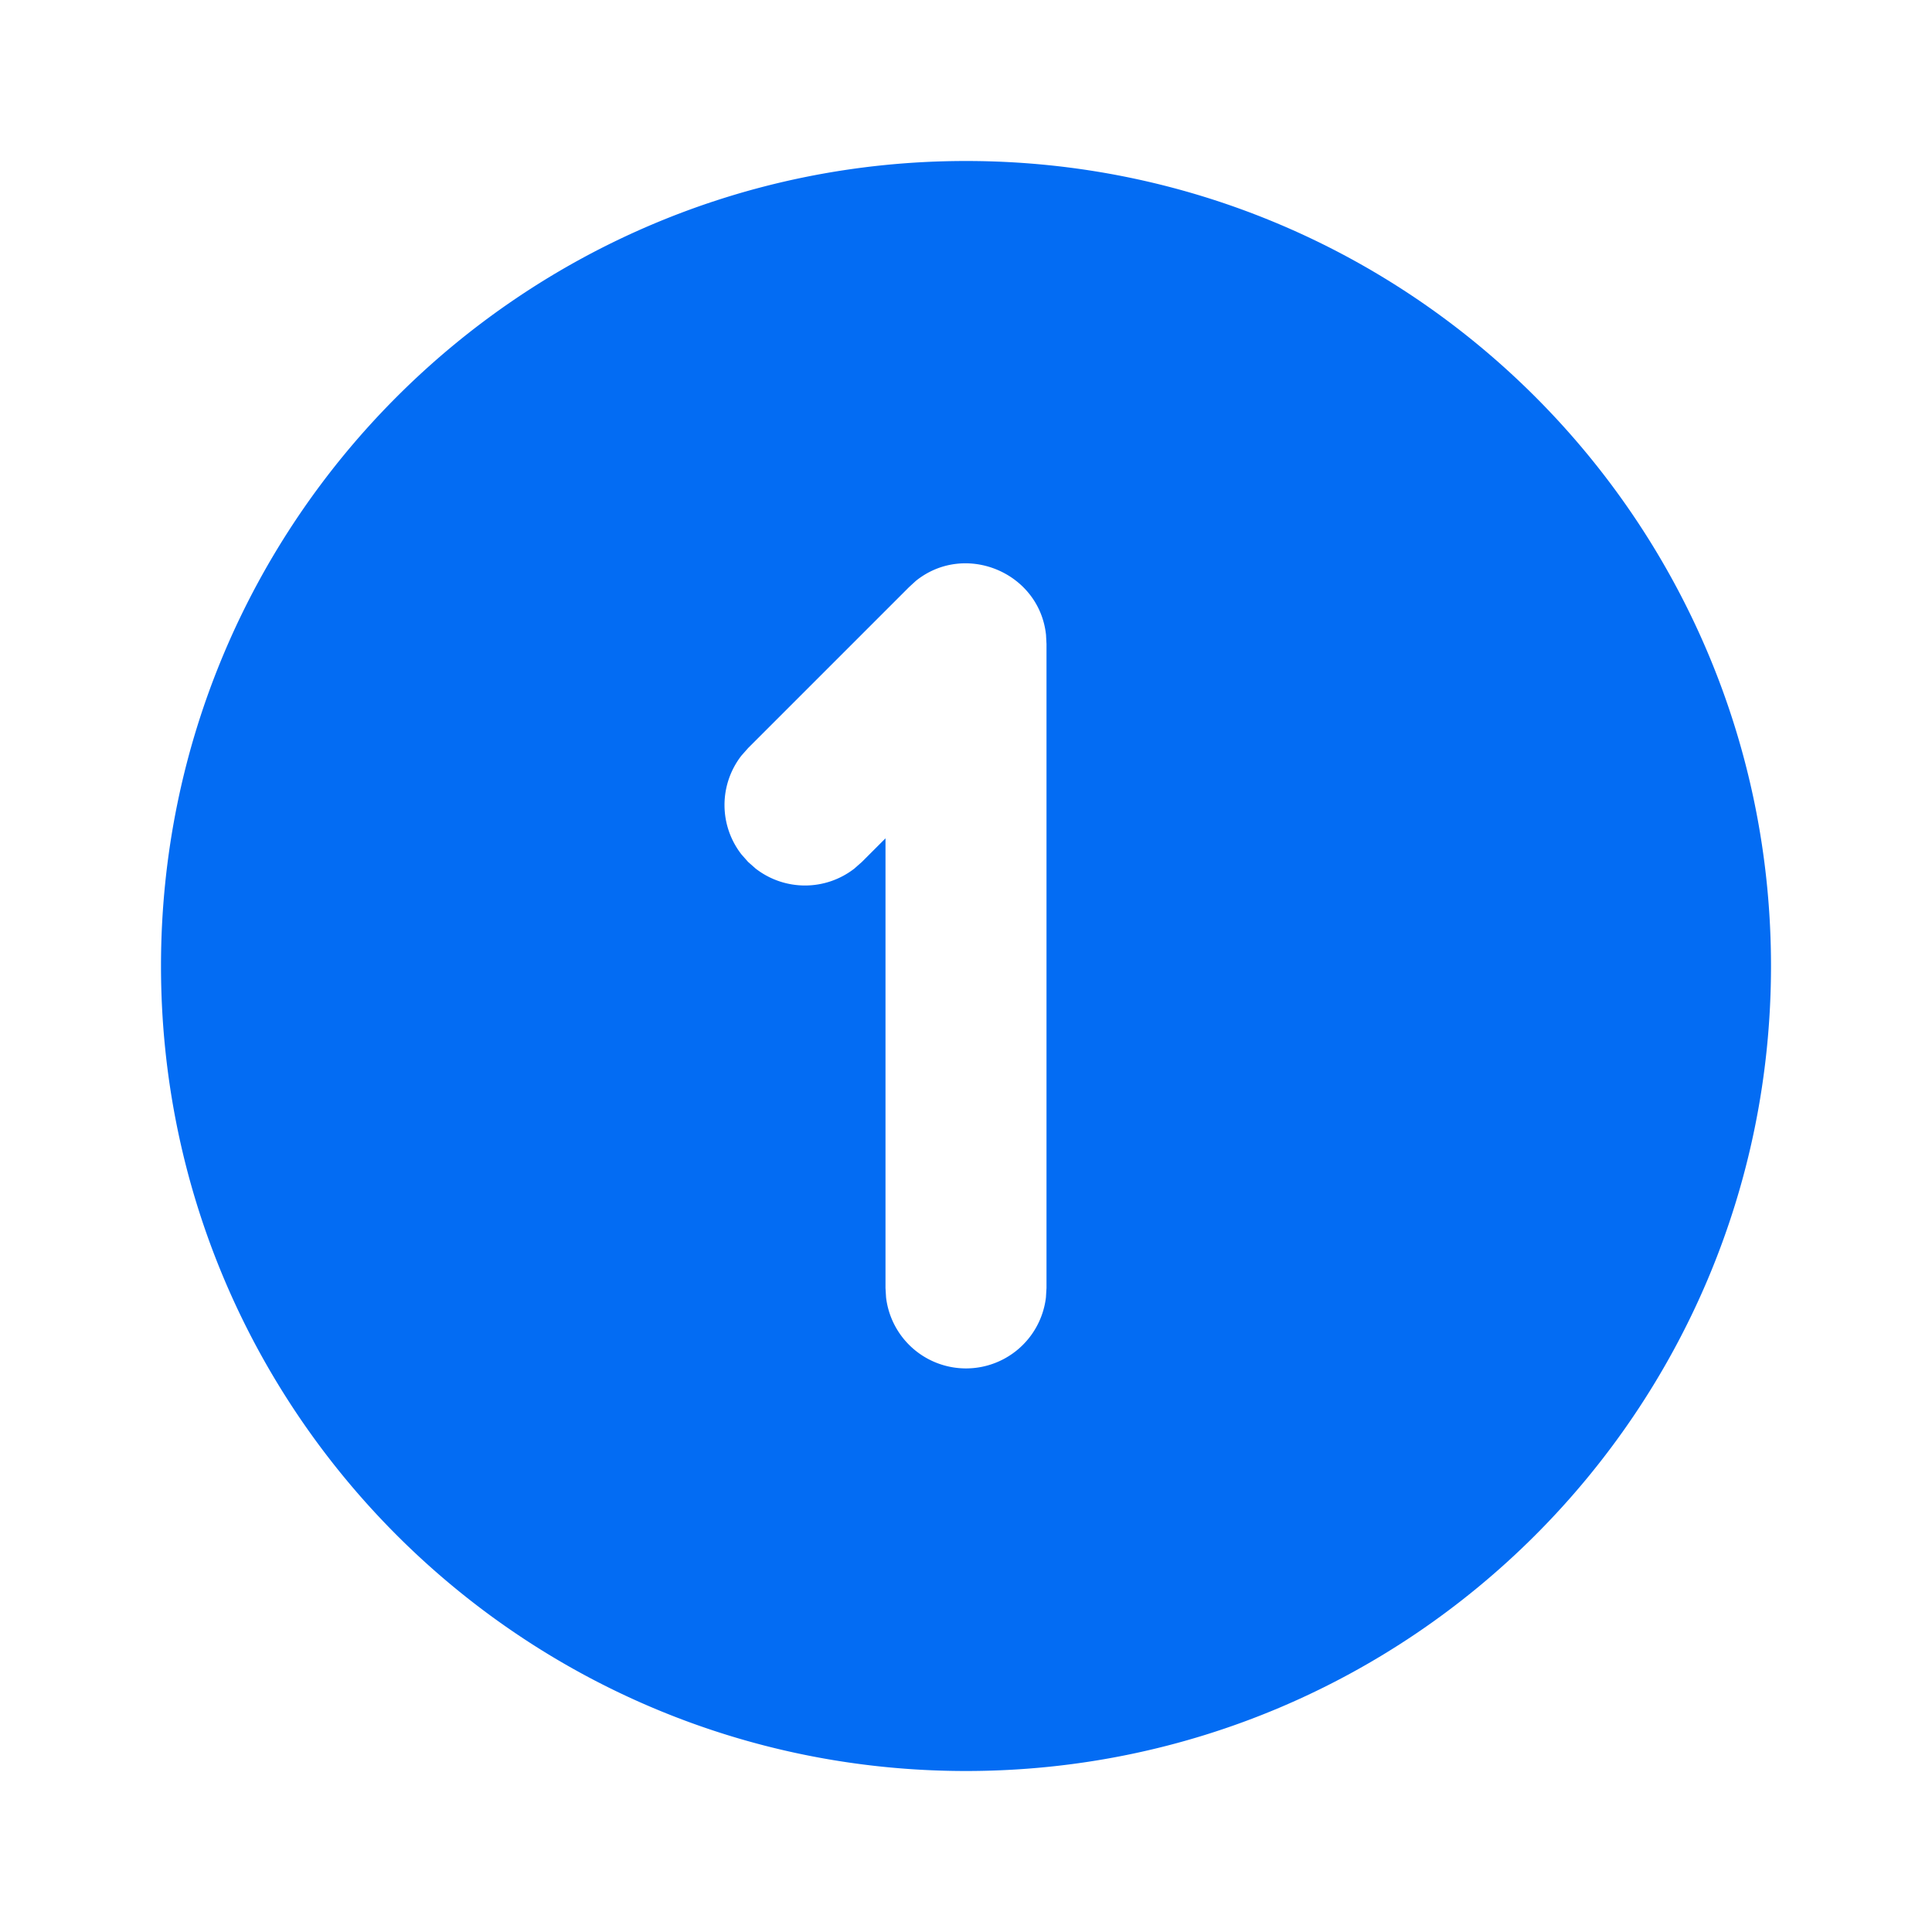 <?xml version="1.0" encoding="UTF-8"?> <svg xmlns="http://www.w3.org/2000/svg" width="24" height="24" viewBox="0 0 24 24" fill="#036cf3" class="icon icon-tabler icons-tabler-filled icon-tabler-circle-number-1"><path stroke="none" d="M0 0h24v24H0z" fill="none"></path><path d="M12 2c5.523 0 10 4.477 10 10s-4.477 10 -10 10s-10 -4.477 -10 -10s4.477 -10 10 -10zm.994 5.886c-.083 -.777 -1.008 -1.16 -1.617 -.67l-.084 .077l-2 2l-.083 .094a1 1 0 0 0 0 1.226l.083 .094l.094 .083a1 1 0 0 0 1.226 0l.094 -.083l.293 -.293v5.586l.007 .117a1 1 0 0 0 1.986 0l.007 -.117v-8l-.006 -.114z"></path></svg> 